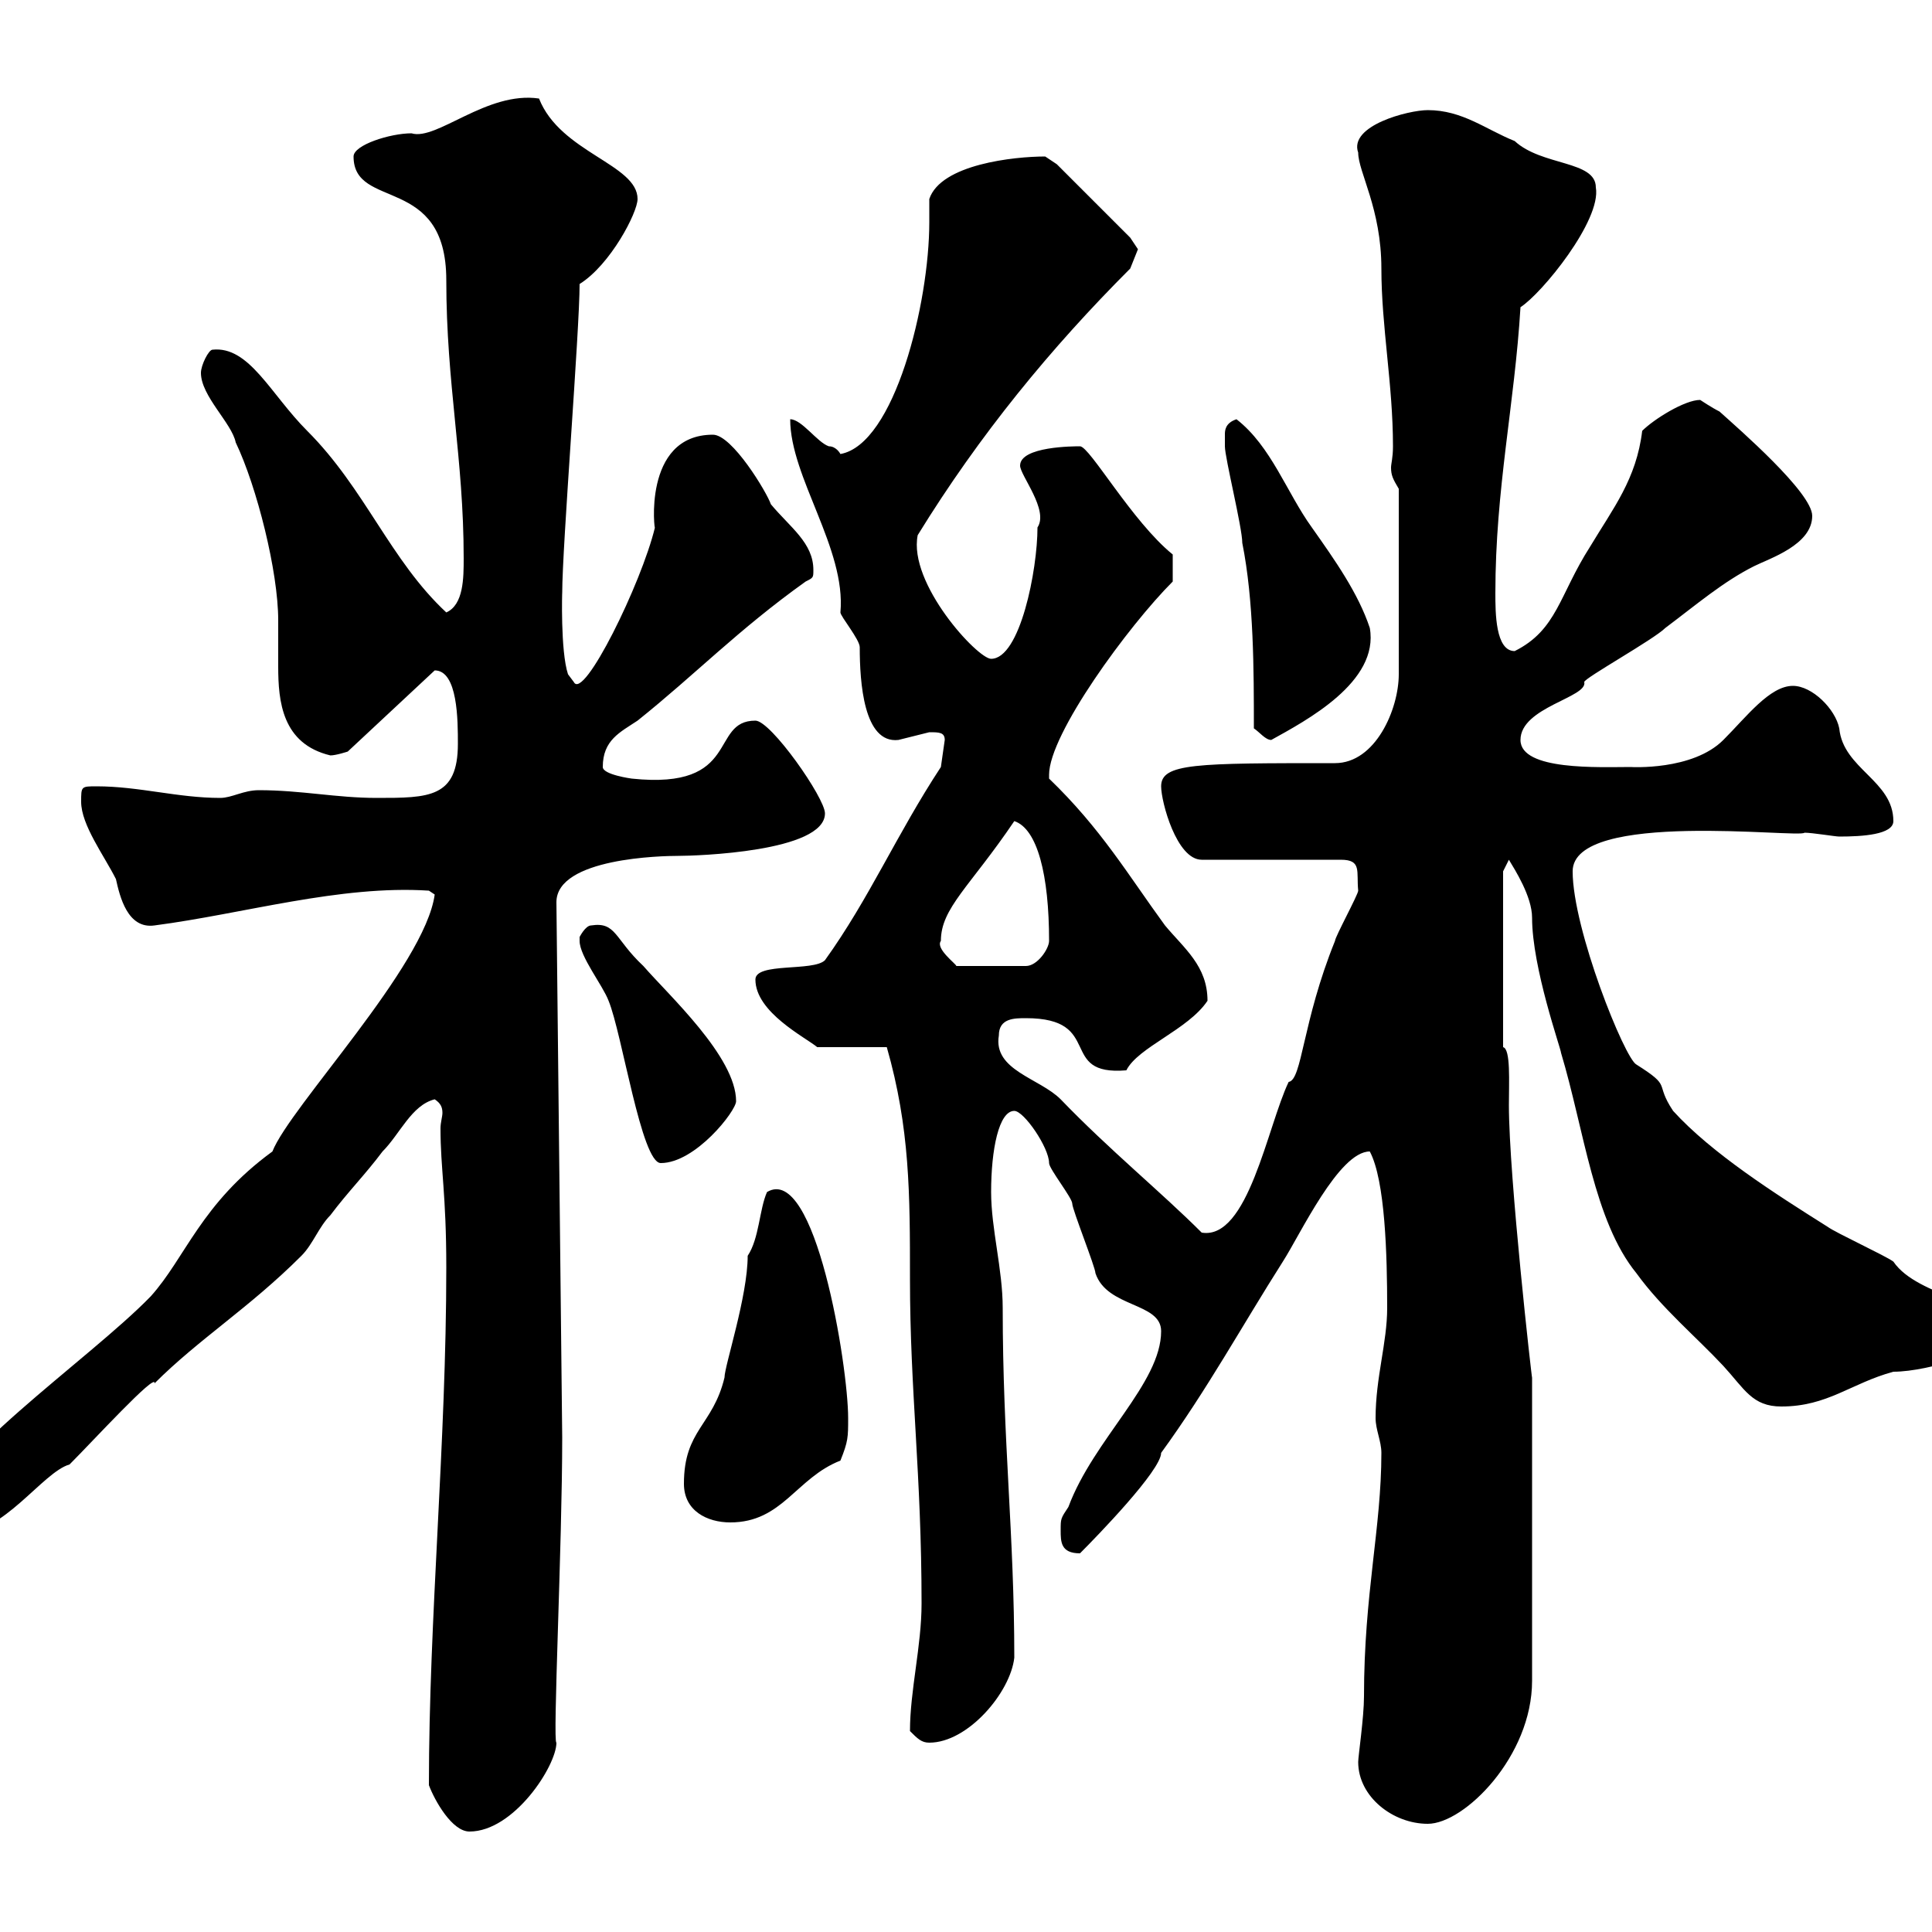 <svg xmlns="http://www.w3.org/2000/svg" xmlns:xlink="http://www.w3.org/1999/xlink" width="300" height="300"><path d="M66.60 277.20C67.50 279.60 70.20 284.40 72.90 284.40C79.80 284.40 86.40 274.20 86.40 270.60C85.80 270.60 87.30 240 87.30 223.20L86.40 140.10C86.40 133.20 102.90 132.90 105.30 132.90C108 132.90 128.10 132.30 128.10 126.30C128.10 123.90 119.70 111.90 117.30 111.90C110.10 111.90 115.20 122.70 98.10 120.90C98.10 120.90 93.60 120.30 93.60 119.10C93.60 114.90 96.30 113.70 99 111.90C108 104.70 114.60 97.80 125.10 90.30C126.30 89.70 126.30 89.70 126.30 88.50C126.30 84.30 122.70 81.90 119.70 78.30C119.10 76.50 113.70 67.50 110.70 67.50C99.60 67.50 101.70 83.10 101.70 81.90C99.60 90.60 90.60 108.90 89.10 105.90L88.20 104.70C87 101.10 87.30 91.50 87.30 92.10C87.30 84.90 90 51.30 90 44.10C94.80 41.10 99 33 99 30.90C99 25.50 87 23.70 83.70 15.30C75.60 14.10 67.80 21.90 63.90 20.70C60.60 20.70 54.90 22.50 54.90 24.30C54.90 32.70 69.30 27 69.30 43.50C69.30 59.70 72 71.10 72 86.70C72 89.70 72 93.90 69.30 95.10C60.60 87 56.70 75.90 47.70 66.90C42 61.20 38.70 53.70 33 54.30C32.40 54.30 31.20 56.70 31.20 57.90C31.20 61.50 36 65.70 36.60 68.70C39.90 75.60 43.20 88.80 43.20 96.30C43.20 99 43.20 101.40 43.20 103.50C43.20 108.90 43.80 115.50 51.30 117.30C52.20 117.30 54 116.70 54 116.70L67.50 104.10C71.10 104.10 71.10 111.90 71.10 115.50C71.10 123.90 66.60 123.90 58.50 123.90C52.20 123.90 46.80 122.70 40.20 122.70C37.80 122.70 36 123.90 34.20 123.90C27.60 123.90 21.60 122.10 15 122.10C12.60 122.10 12.60 122.10 12.60 124.50C12.60 128.10 16.20 132.90 18 136.50C18.60 139.20 19.80 144.30 24 143.70C37.80 141.90 52.80 137.40 66.60 138.30L67.50 138.90C66 150 45 171.90 42.30 178.80C31.20 186.90 28.80 195.30 23.40 201.30C13.80 211.20-10.20 227.40-10.20 235.80C-10.20 237.60-8.40 238.20-6.60 238.20C0.60 238.20 6.60 228.60 10.80 227.40C14.40 223.80 24.30 213 24 214.80C30.90 207.90 38.70 203.10 46.80 195C48.60 193.20 49.50 190.50 51.30 188.70C54 185.10 56.70 182.40 59.40 178.80C62.10 176.10 63.90 171.60 67.50 170.70C68.40 171.30 68.70 171.90 68.70 172.80C68.70 173.40 68.40 174.30 68.40 175.20C68.40 181.50 69.30 185.40 69.30 196.80C69.30 224.10 66.60 251.10 66.60 277.20ZM210.90 273.60C210.90 279 216.30 283.20 221.70 283.20C227.40 283.20 237.90 272.70 237.90 261L237.90 213.90C237.90 214.50 234.30 182.70 234.30 171.60C234.30 168 234.60 162.90 233.40 162.60L233.40 135.30L234.30 133.50C235.20 135 237.90 139.20 237.90 142.50C237.90 150.30 242.40 162.90 242.40 163.50C246 175.50 247.50 189.60 254.10 197.70C258 203.10 263.40 207.60 267.60 212.10C270.90 215.70 272.10 218.40 276.60 218.40C283.80 218.40 287.40 214.80 294 213C299.70 213 310.20 209.40 310.20 207.60C310.20 201.90 297.90 201.60 294 195.90C292.80 195 285 191.40 283.80 190.50C275.70 185.40 265.80 179.10 259.80 172.50C256.80 168 259.80 168.90 254.10 165.30C252.30 164.40 244.20 144.30 244.20 135.30C244.20 125.70 279.60 130.20 280.20 129.30C281.40 129.30 285 129.90 285.60 129.90C289.20 129.90 294 129.60 294 127.50C294 121.20 286.20 119.40 285.60 113.10C285 110.10 281.40 106.50 278.40 106.50C274.80 106.50 271.20 111.30 267.60 114.90C262.80 119.70 253.20 119.10 253.20 119.10C248.40 119.10 236.10 119.70 236.10 114.90C236.10 109.80 246.60 108.30 246 105.90C246 105.30 256.80 99.30 258.60 97.50C263.40 93.90 267.60 90.30 272.40 87.90C274.80 86.70 281.40 84.60 281.40 80.10C281.40 76.50 270 66.60 267 63.90C265.80 63.30 264 62.10 264 62.10C261.60 62.10 256.80 65.10 255 66.90C254.10 74.40 250.50 78.90 246.90 84.90C242.10 92.40 241.80 97.80 235.20 101.10C232.20 101.10 232.20 95.10 232.20 92.10C232.20 75.90 235.20 62.70 236.10 47.70C239.40 45.60 248.70 34.20 247.80 29.10C247.80 24.90 239.40 25.80 235.20 21.90C230.70 20.10 227.10 17.10 221.70 17.10C218.70 17.10 209.40 19.50 210.90 23.70C210.90 26.70 214.50 32.40 214.50 41.70C214.50 50.70 216.30 59.70 216.30 69.30C216.30 71.10 216 72 216 72.60C216 73.80 216.30 74.40 217.20 75.90L217.20 104.70C217.20 110.10 213.60 118.50 207.30 118.50C185.70 118.50 180.30 118.50 180.30 122.10C180.30 124.50 182.70 133.50 186.60 133.50L208.20 133.50C211.50 133.50 210.60 135.30 210.90 138.30C210.90 138.90 207.30 145.50 207.30 146.10C202.20 158.70 202.20 167.70 200.10 168C196.80 174.90 193.80 192.60 186.60 191.40C180.30 185.10 172.20 178.50 164.70 170.70C161.40 167.40 154.20 166.20 155.10 160.80C155.10 158.10 157.50 158.10 159.30 158.10C171.60 158.10 164.10 167.10 174.90 166.20C176.70 162.60 184.50 159.90 187.50 155.40C187.50 150 183.90 147.30 180.90 143.70C175.20 135.90 171 128.70 162.90 120.90C162.90 120.90 162.90 120.90 162.90 120.30C162.90 114 175.20 97.20 182.10 90.30L182.10 86.10C175.80 81 169.20 69.30 167.70 69.30C166.80 69.30 158.40 69.30 158.40 72.30C158.40 73.80 162.90 79.20 161.10 81.90C161.10 88.50 158.40 102.30 153.90 102.30C151.80 102.30 141 90.60 142.50 83.10C152.10 67.50 163.20 54 175.50 41.70C175.50 41.70 176.70 38.70 176.70 38.70C176.70 38.70 175.50 36.90 175.50 36.90L164.10 25.50C164.10 25.50 162.30 24.30 162.30 24.30C157.50 24.30 146.10 25.50 144.30 30.90C144.30 32.10 144.30 33 144.30 34.50C144.30 47.10 138.90 69 130.50 70.50C130.50 70.50 129.90 69.30 128.70 69.30C126.90 68.70 124.50 65.10 122.70 65.10C122.70 74.10 131.40 85.20 130.50 95.10C130.50 95.70 133.50 99.30 133.50 100.50C133.50 105.90 134.10 115.50 139.50 114.90C139.50 114.90 144.30 113.70 144.30 113.70C145.80 113.70 146.70 113.70 146.70 114.90L146.10 119.10C139.20 129.60 135 139.50 128.10 149.10C126.30 150.90 117.30 149.40 117.30 152.10C117.30 157.20 125.10 161.10 126.90 162.60L137.70 162.60C141.30 175.20 141.30 185.40 141.30 198.60C141.30 216 143.10 228.90 143.10 249C143.10 255.60 141.30 262.50 141.30 268.80C142.50 270 143.10 270.60 144.30 270.60C150.30 270.60 156.90 262.80 157.50 257.40C157.50 238.20 155.70 223.80 155.70 203.10C155.70 197.10 153.90 190.80 153.90 185.10C153.90 178.50 155.10 172.50 157.50 172.50C159 172.50 162.90 178.20 162.90 180.60C162.90 181.50 166.50 186 166.50 186.90C166.50 187.80 170.10 196.80 170.10 197.70C171.90 203.10 180.30 202.20 180.30 206.70C180.30 214.80 169.80 223.50 165.90 234C164.70 235.80 164.70 235.80 164.70 237.60C164.70 239.40 164.70 241.20 167.70 241.20C170.40 238.50 180.30 228.30 180.30 225.60C187.50 215.70 192.90 205.80 199.20 195.90C201.90 191.70 207.90 178.80 212.70 178.80C215.10 183.30 215.40 195 215.40 203.10C215.40 208.50 213.60 213.90 213.60 220.20C213.60 222 214.50 223.80 214.50 225.60C214.50 237.30 211.80 247.50 211.80 263.40C211.80 266.70 210.90 272.70 210.90 273.60ZM106.20 230.40C106.20 234.60 109.80 236.40 113.40 236.40C121.50 236.40 123.60 229.50 130.50 226.80C131.70 223.80 131.70 223.20 131.70 220.20C131.70 212.10 126.60 180.60 119.10 185.10C117.90 187.80 117.90 192.30 116.10 195C116.10 201.30 112.50 212.10 112.50 213.90C110.70 221.40 106.20 222 106.20 230.40ZM90 145.50C90 145.80 90 145.80 90 146.10C90 148.50 93.60 153 94.50 155.40C96.60 160.50 99.60 180.60 102.60 180.60C108 180.60 114.30 172.50 114.30 171C114.30 164.10 103.80 154.50 99.90 150C95.40 145.80 95.70 143.10 91.80 143.70C90.90 143.70 90 145.50 90 145.50ZM146.10 146.10C146.10 141 150.60 137.70 157.50 127.50C161.10 128.70 162.90 135.90 162.90 146.10C162.90 147.30 161.10 150 159.30 150L148.50 150C148.50 149.70 145.20 147.30 146.10 146.10ZM194.70 113.10C195.60 113.70 196.50 114.90 197.40 114.90C202.80 111.90 214.20 105.90 212.70 97.50C210.90 92.10 207.30 87 203.70 81.90C199.80 76.50 197.40 69.30 192 65.10C190.20 65.70 190.20 66.90 190.20 67.50C190.20 68.70 190.20 69.30 190.20 69.30C190.20 71.10 192.90 81.90 192.90 84.30C194.70 93.30 194.70 104.10 194.70 113.10Z"/></svg>